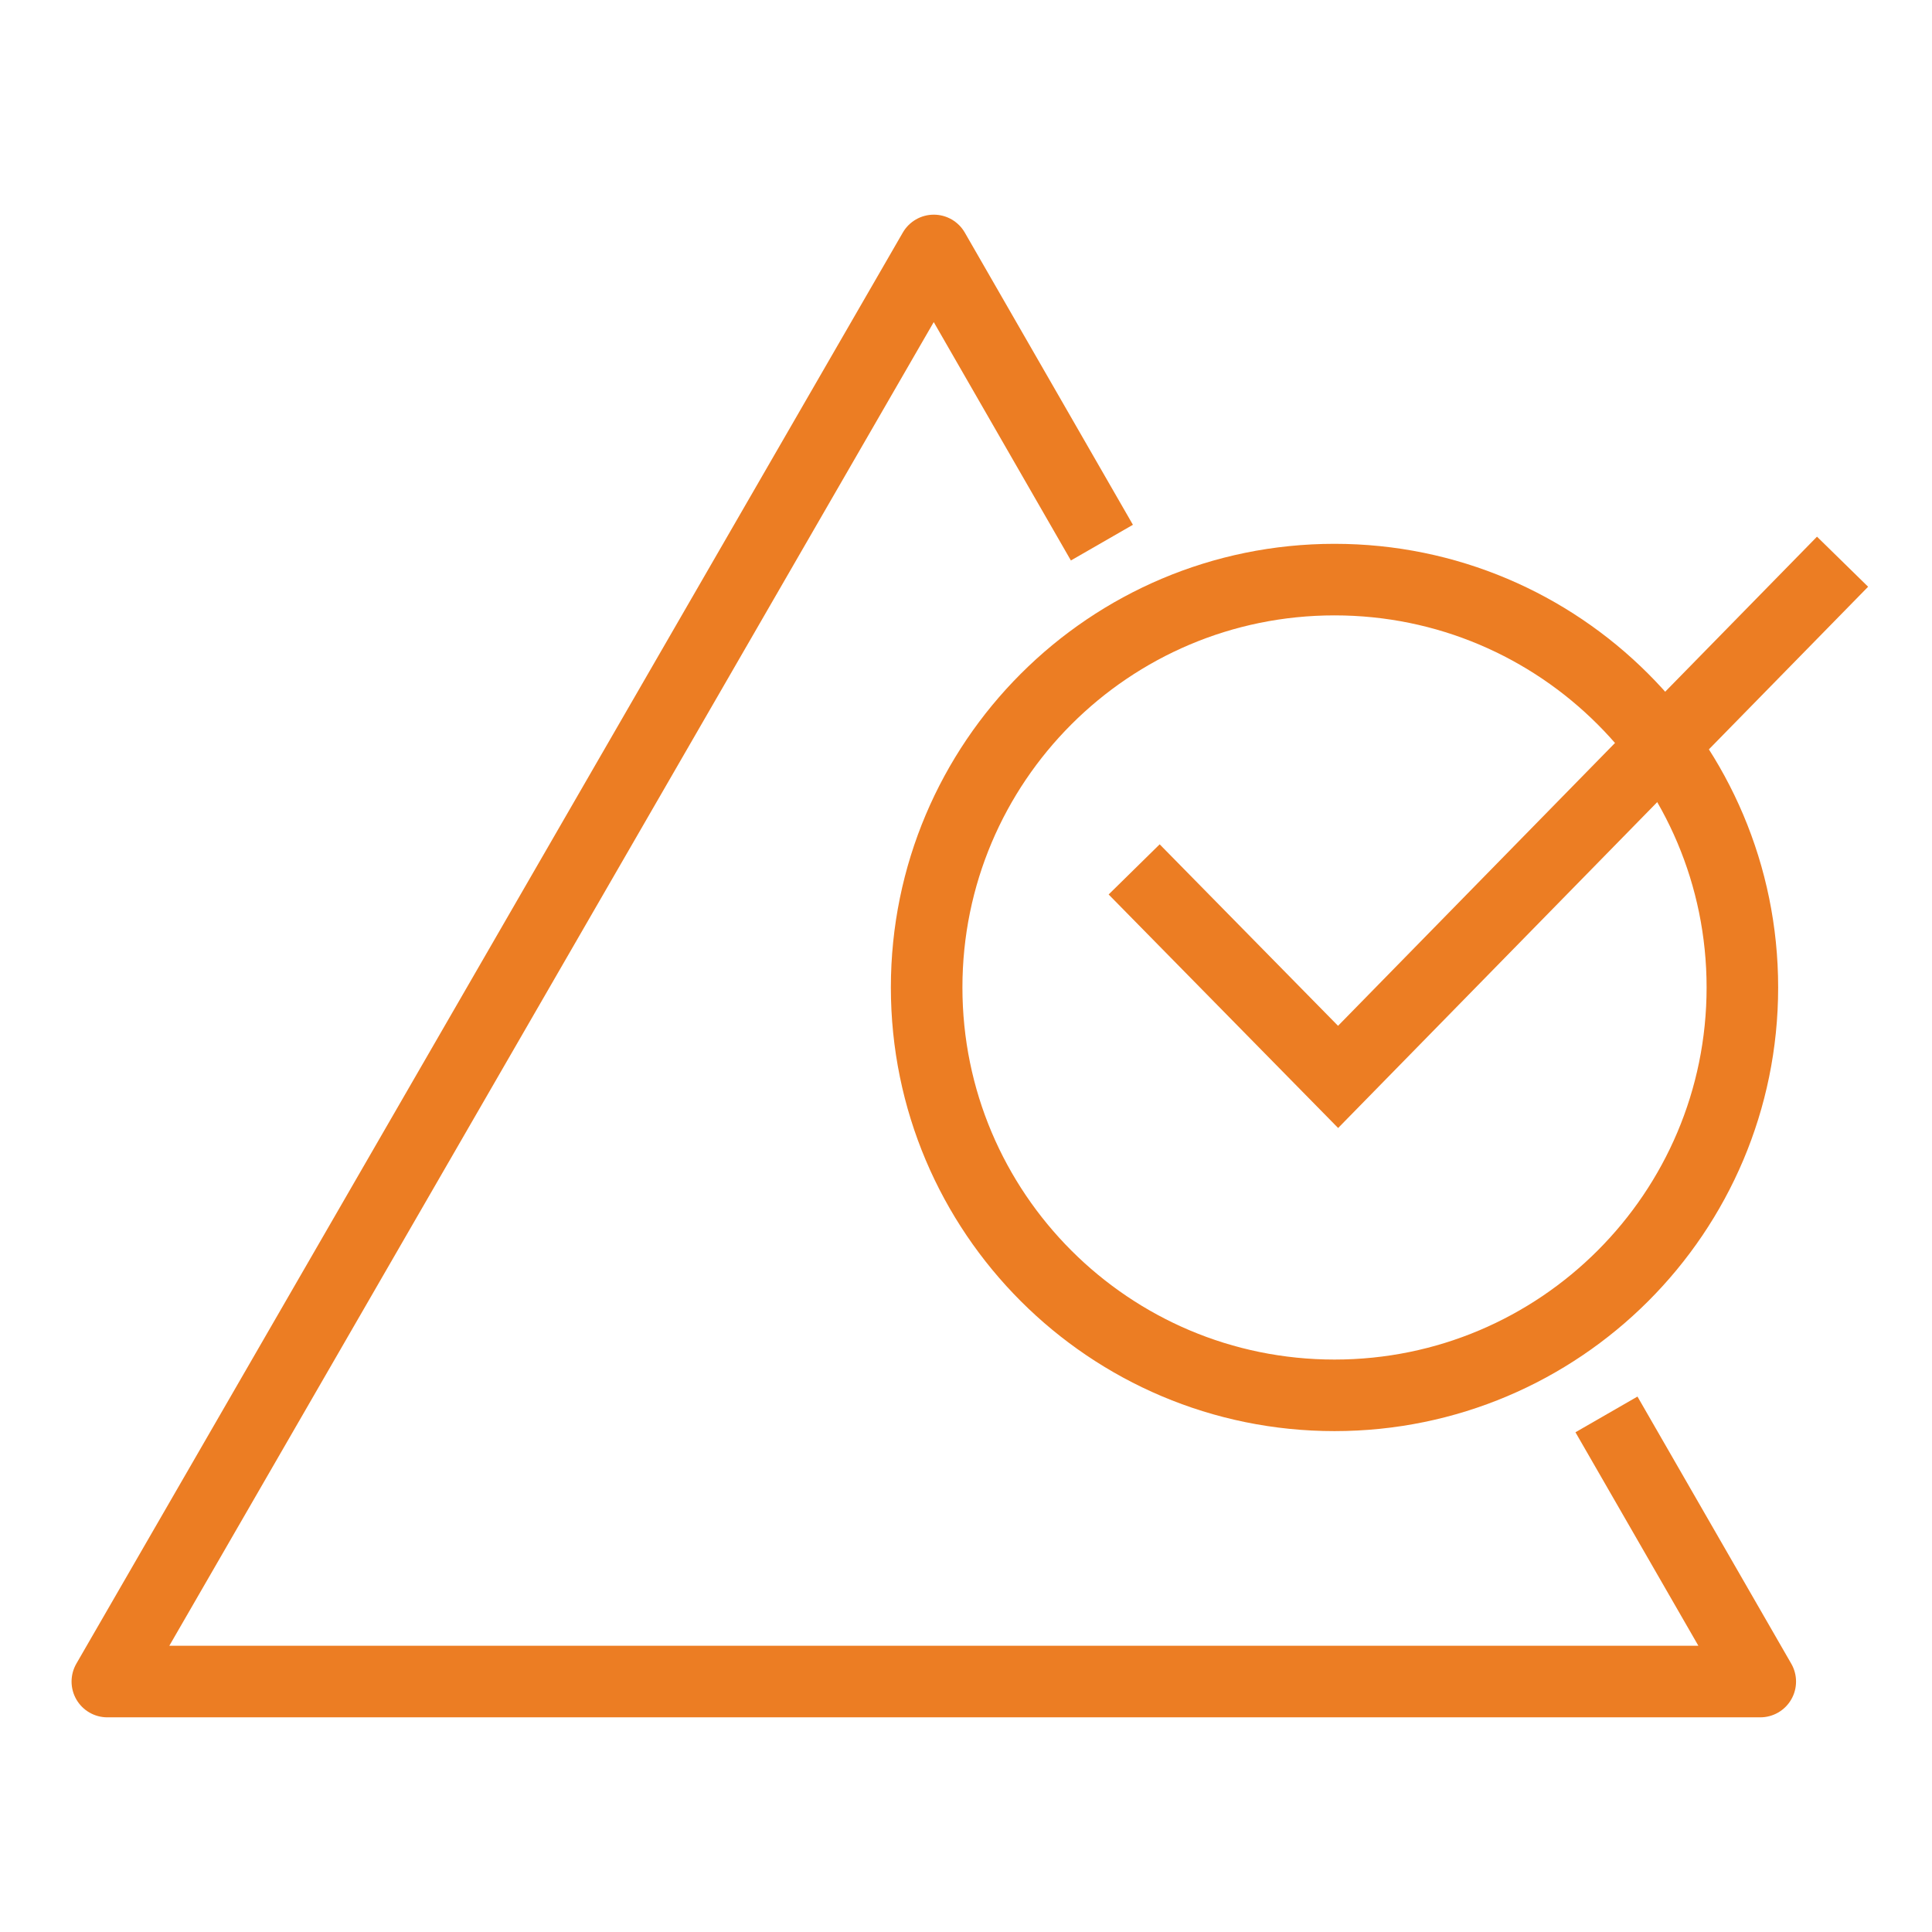 <?xml version="1.0" encoding="UTF-8"?> <svg xmlns="http://www.w3.org/2000/svg" width="54" height="54" viewBox="0 0 54 54" fill="none"><g clip-path="url(#clip0)"><path d="M45.4 40.4L49.2 47H3L26.1 7L30.3 14.3" stroke="#EC7D23" stroke-width="2" stroke-miterlimit="10" stroke-linecap="square" stroke-linejoin="round"></path><path d="M37.3 39C43.596 39 48.7 33.896 48.7 27.6C48.7 21.304 43.596 16.2 37.3 16.2C31.004 16.2 25.9 21.304 25.9 27.6C25.9 33.896 31.004 39 37.3 39Z" stroke="#EC7D23" stroke-width="2" stroke-miterlimit="10"></path><path d="M51.5 15.7L37.4 30.1L31.7 24.3" stroke="#EC7D23" stroke-width="2" stroke-miterlimit="10"></path></g><defs><clipPath id="clip0"><rect x="2" y="6" width="50.3" height="42" fill="white"></rect></clipPath></defs></svg> 